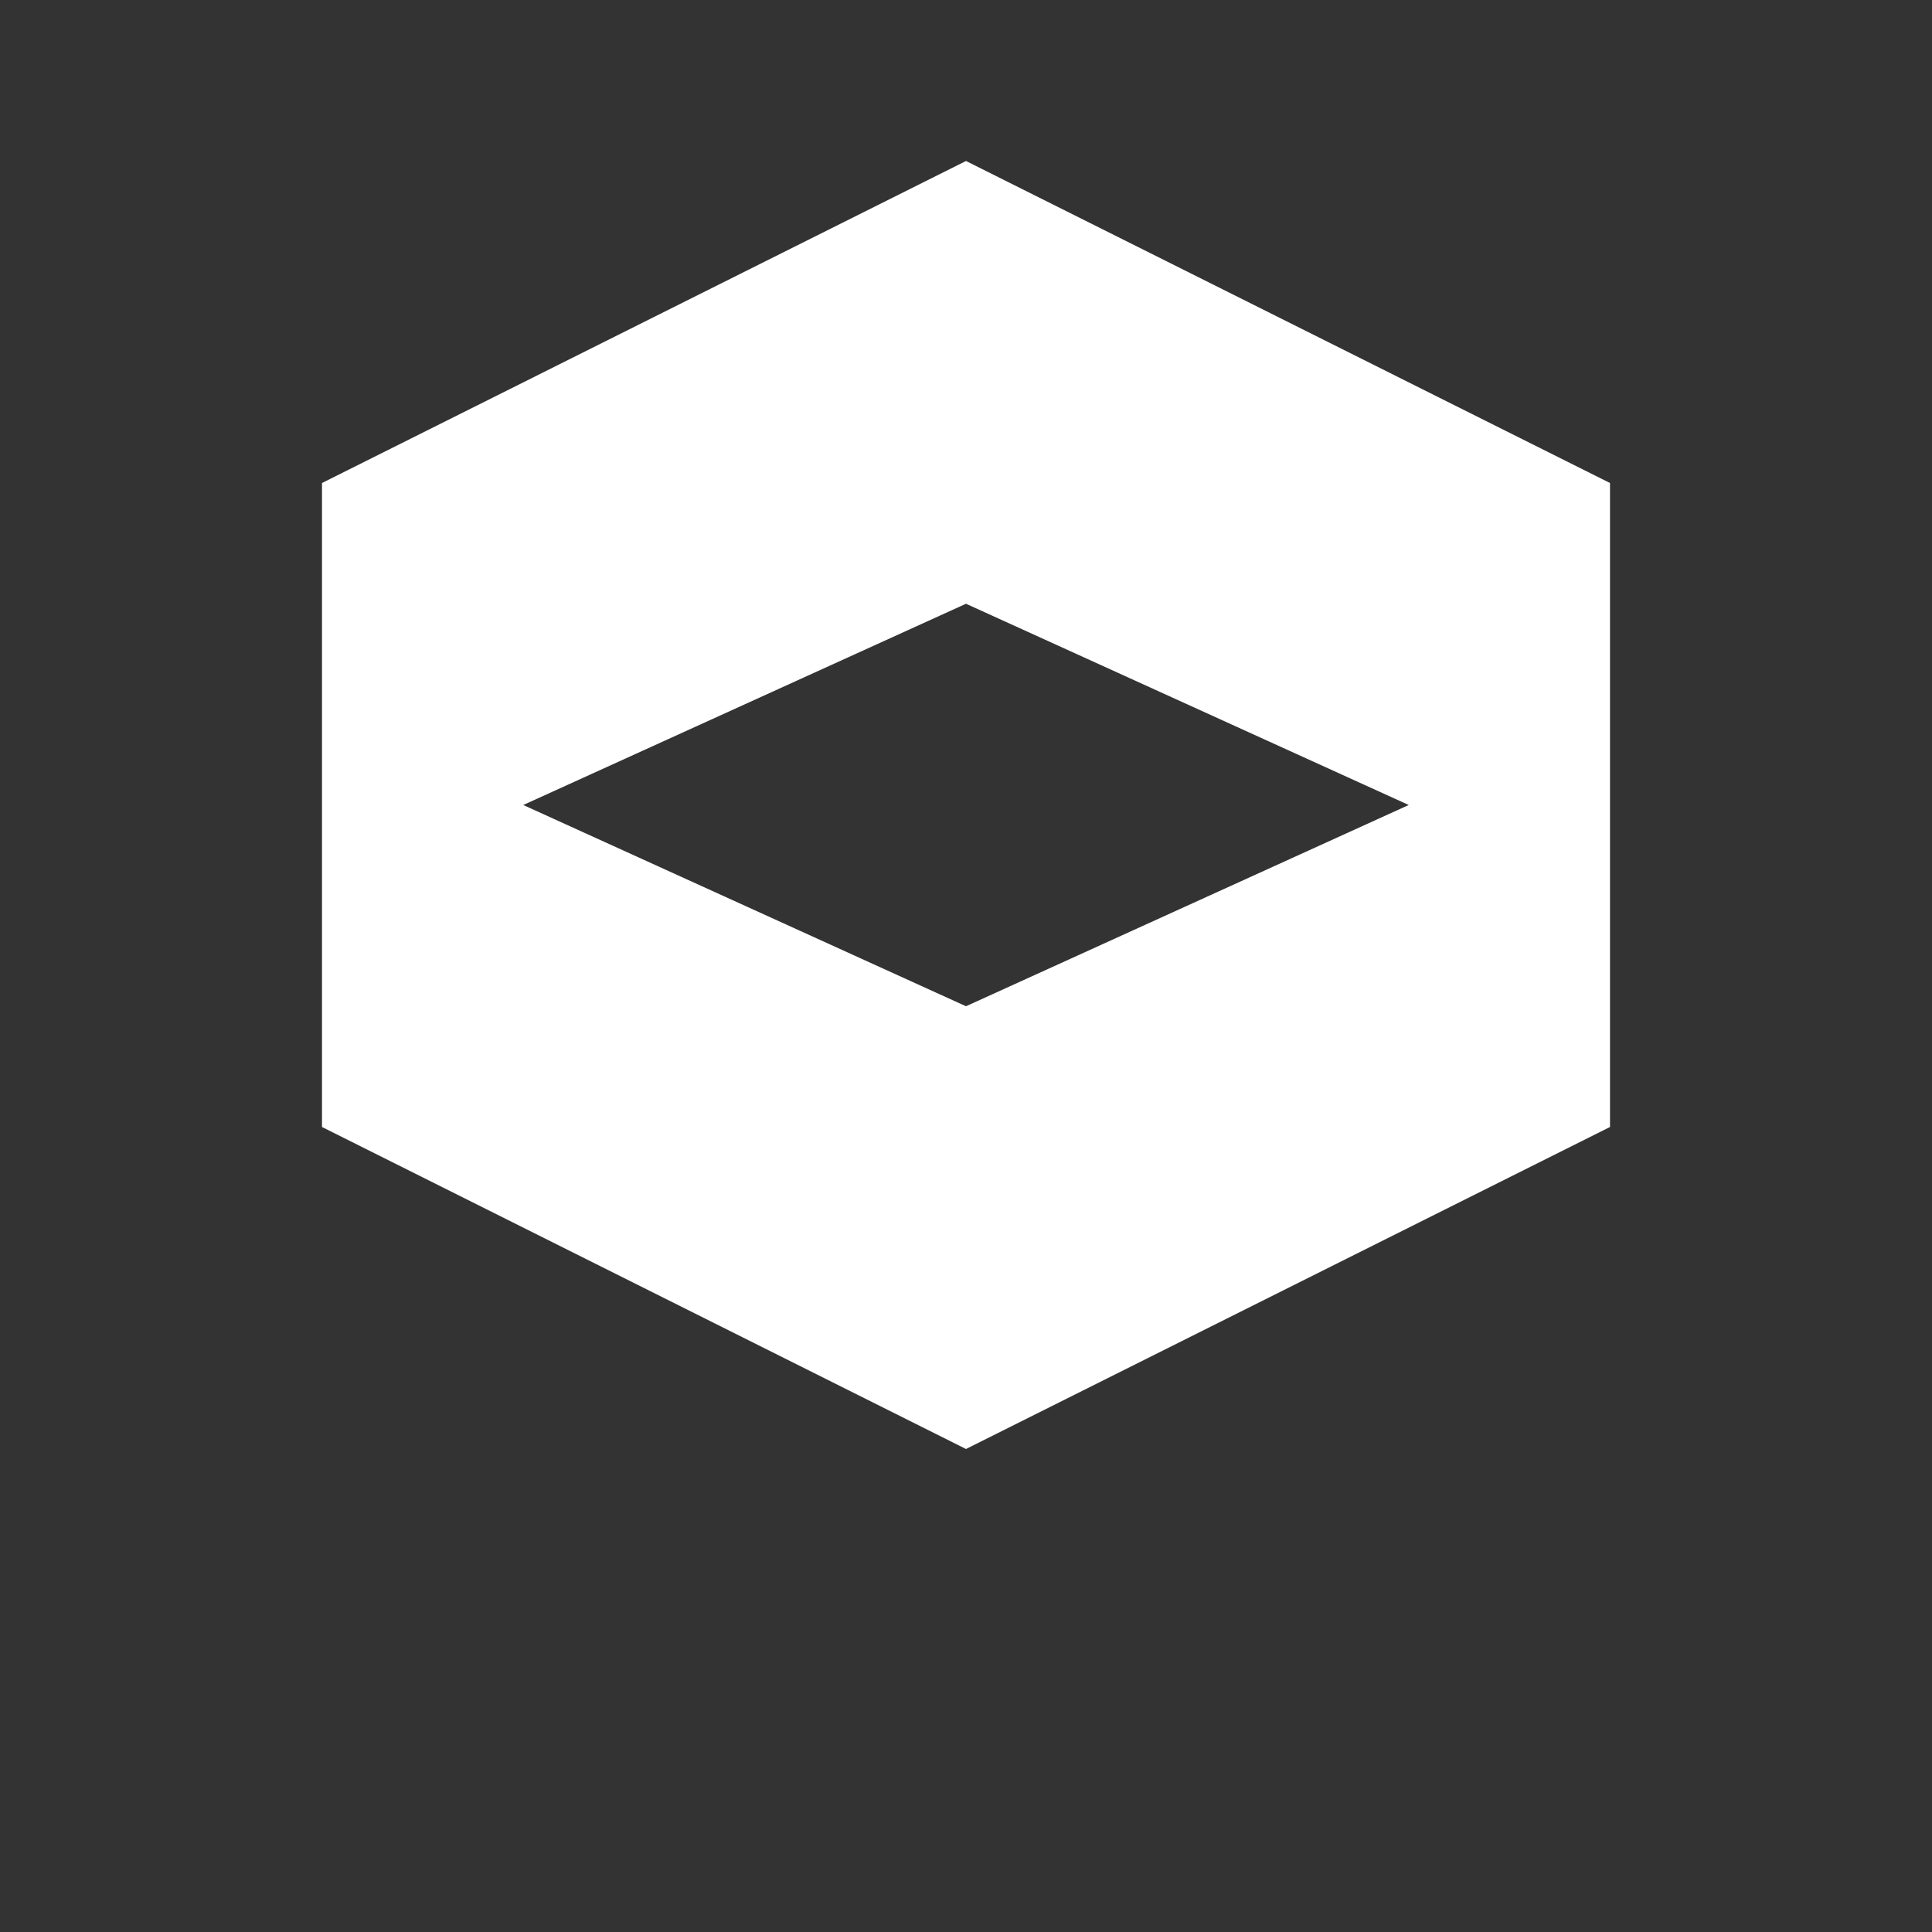 <?xml version="1.0" encoding="UTF-8"?> <svg xmlns="http://www.w3.org/2000/svg" width="24" height="24" viewBox="0 0 24 24" fill="none"><rect x="0" y="0" width="24" height="24" fill="#333333" stroke="none"/><path d="M12 2l8 4v8l-8 4-8-4V6l8-4zM12 7.5L6.5 10l5.5 2.5L17.5 10 12 7.5z" fill="white"></path></svg> 